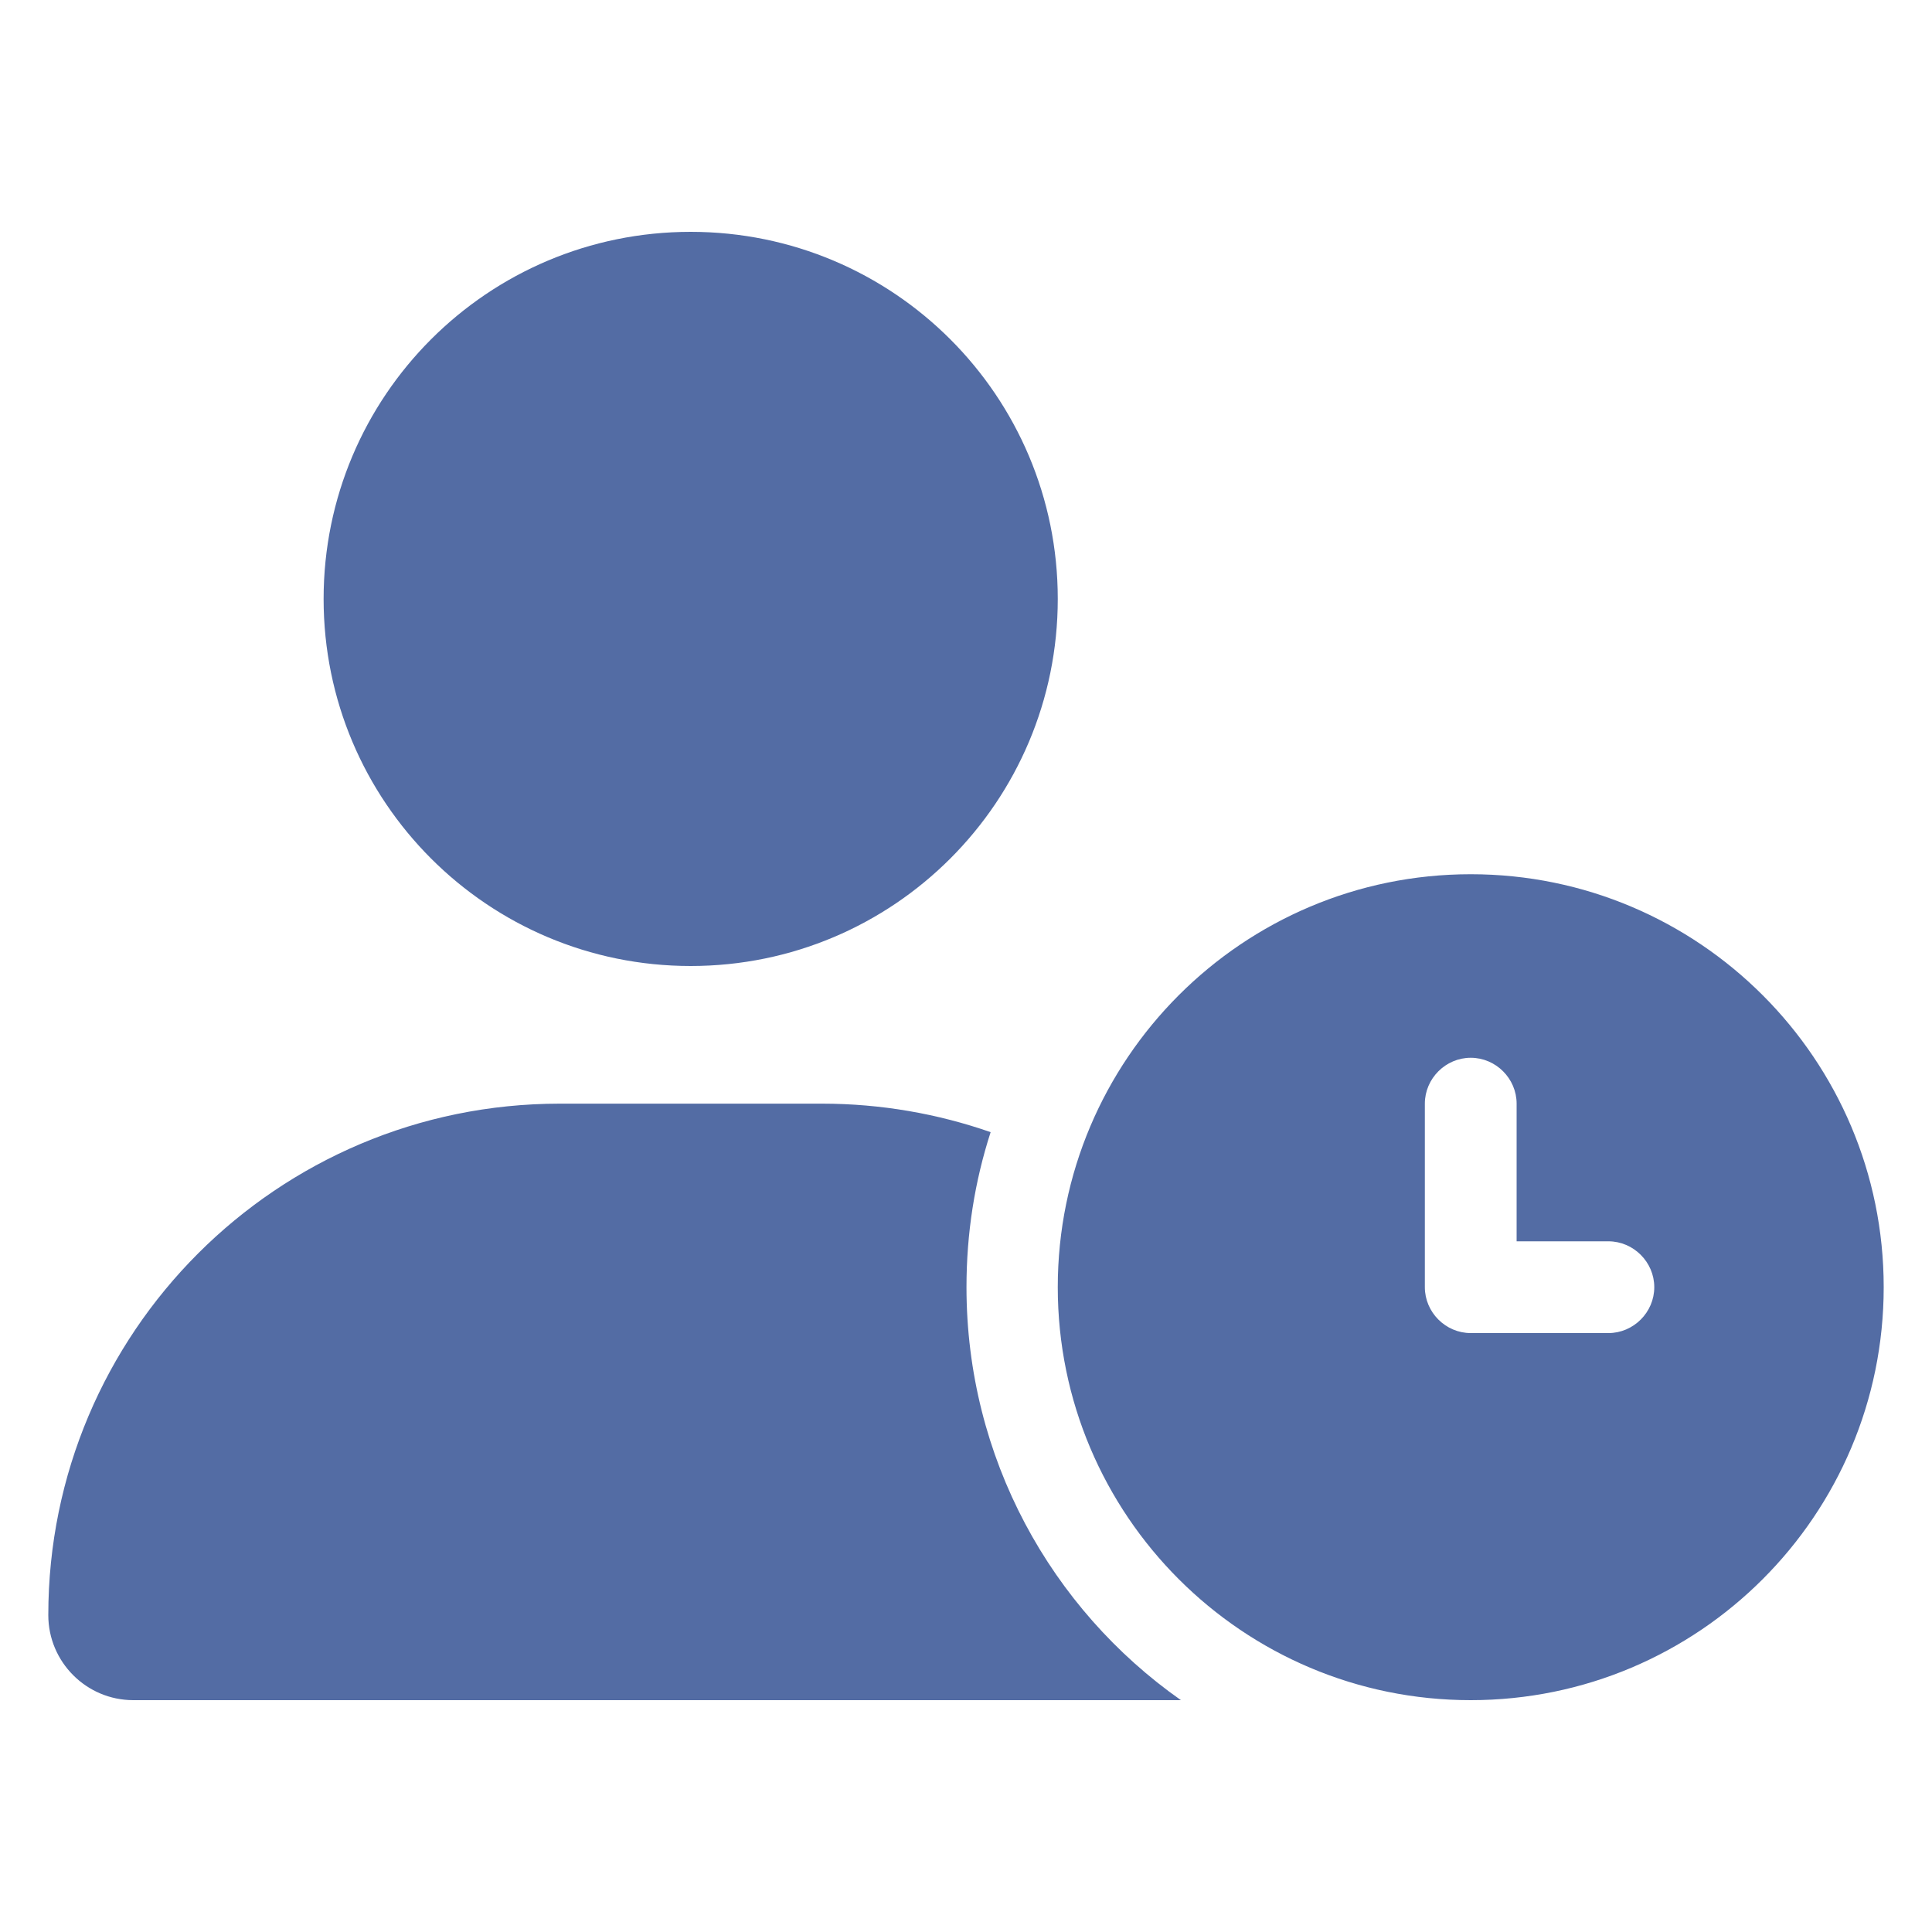 <?xml version="1.0" encoding="UTF-8"?>
<svg xmlns="http://www.w3.org/2000/svg" id="Ebene_1" data-name="Ebene 1" viewBox="0 0 40 40">
  <defs>
    <style>
      .cls-1 {
        fill: #536ca4;
      }
    </style>
  </defs>
  <path class="cls-1" d="M14.3,4.8c4.2,0,7.6,3.4,7.6,7.6s-3.4,7.6-7.6,7.6-7.6-3.4-7.6-7.6,3.4-7.6,7.6-7.6ZM11.59,22.85h5.43c1.22,0,2.4.21,3.49.59-.33,1.02-.5,2.09-.5,3.21,0,3.53,1.75,6.66,4.44,8.55H2.76c-.97,0-1.76-.79-1.76-1.76,0-5.85,4.74-10.59,10.59-10.59ZM21.9,26.65c0-4.72,3.83-8.55,8.55-8.55s8.55,3.83,8.55,8.55-3.83,8.55-8.55,8.55-8.55-3.83-8.55-8.55ZM30.45,21.9c-.52,0-.95.43-.95.95v3.8c0,.52.43.95.95.95h2.85c.52,0,.95-.43.95-.95s-.43-.95-.95-.95h-1.9v-2.85c0-.52-.43-.95-.95-.95Z"></path>
</svg>
